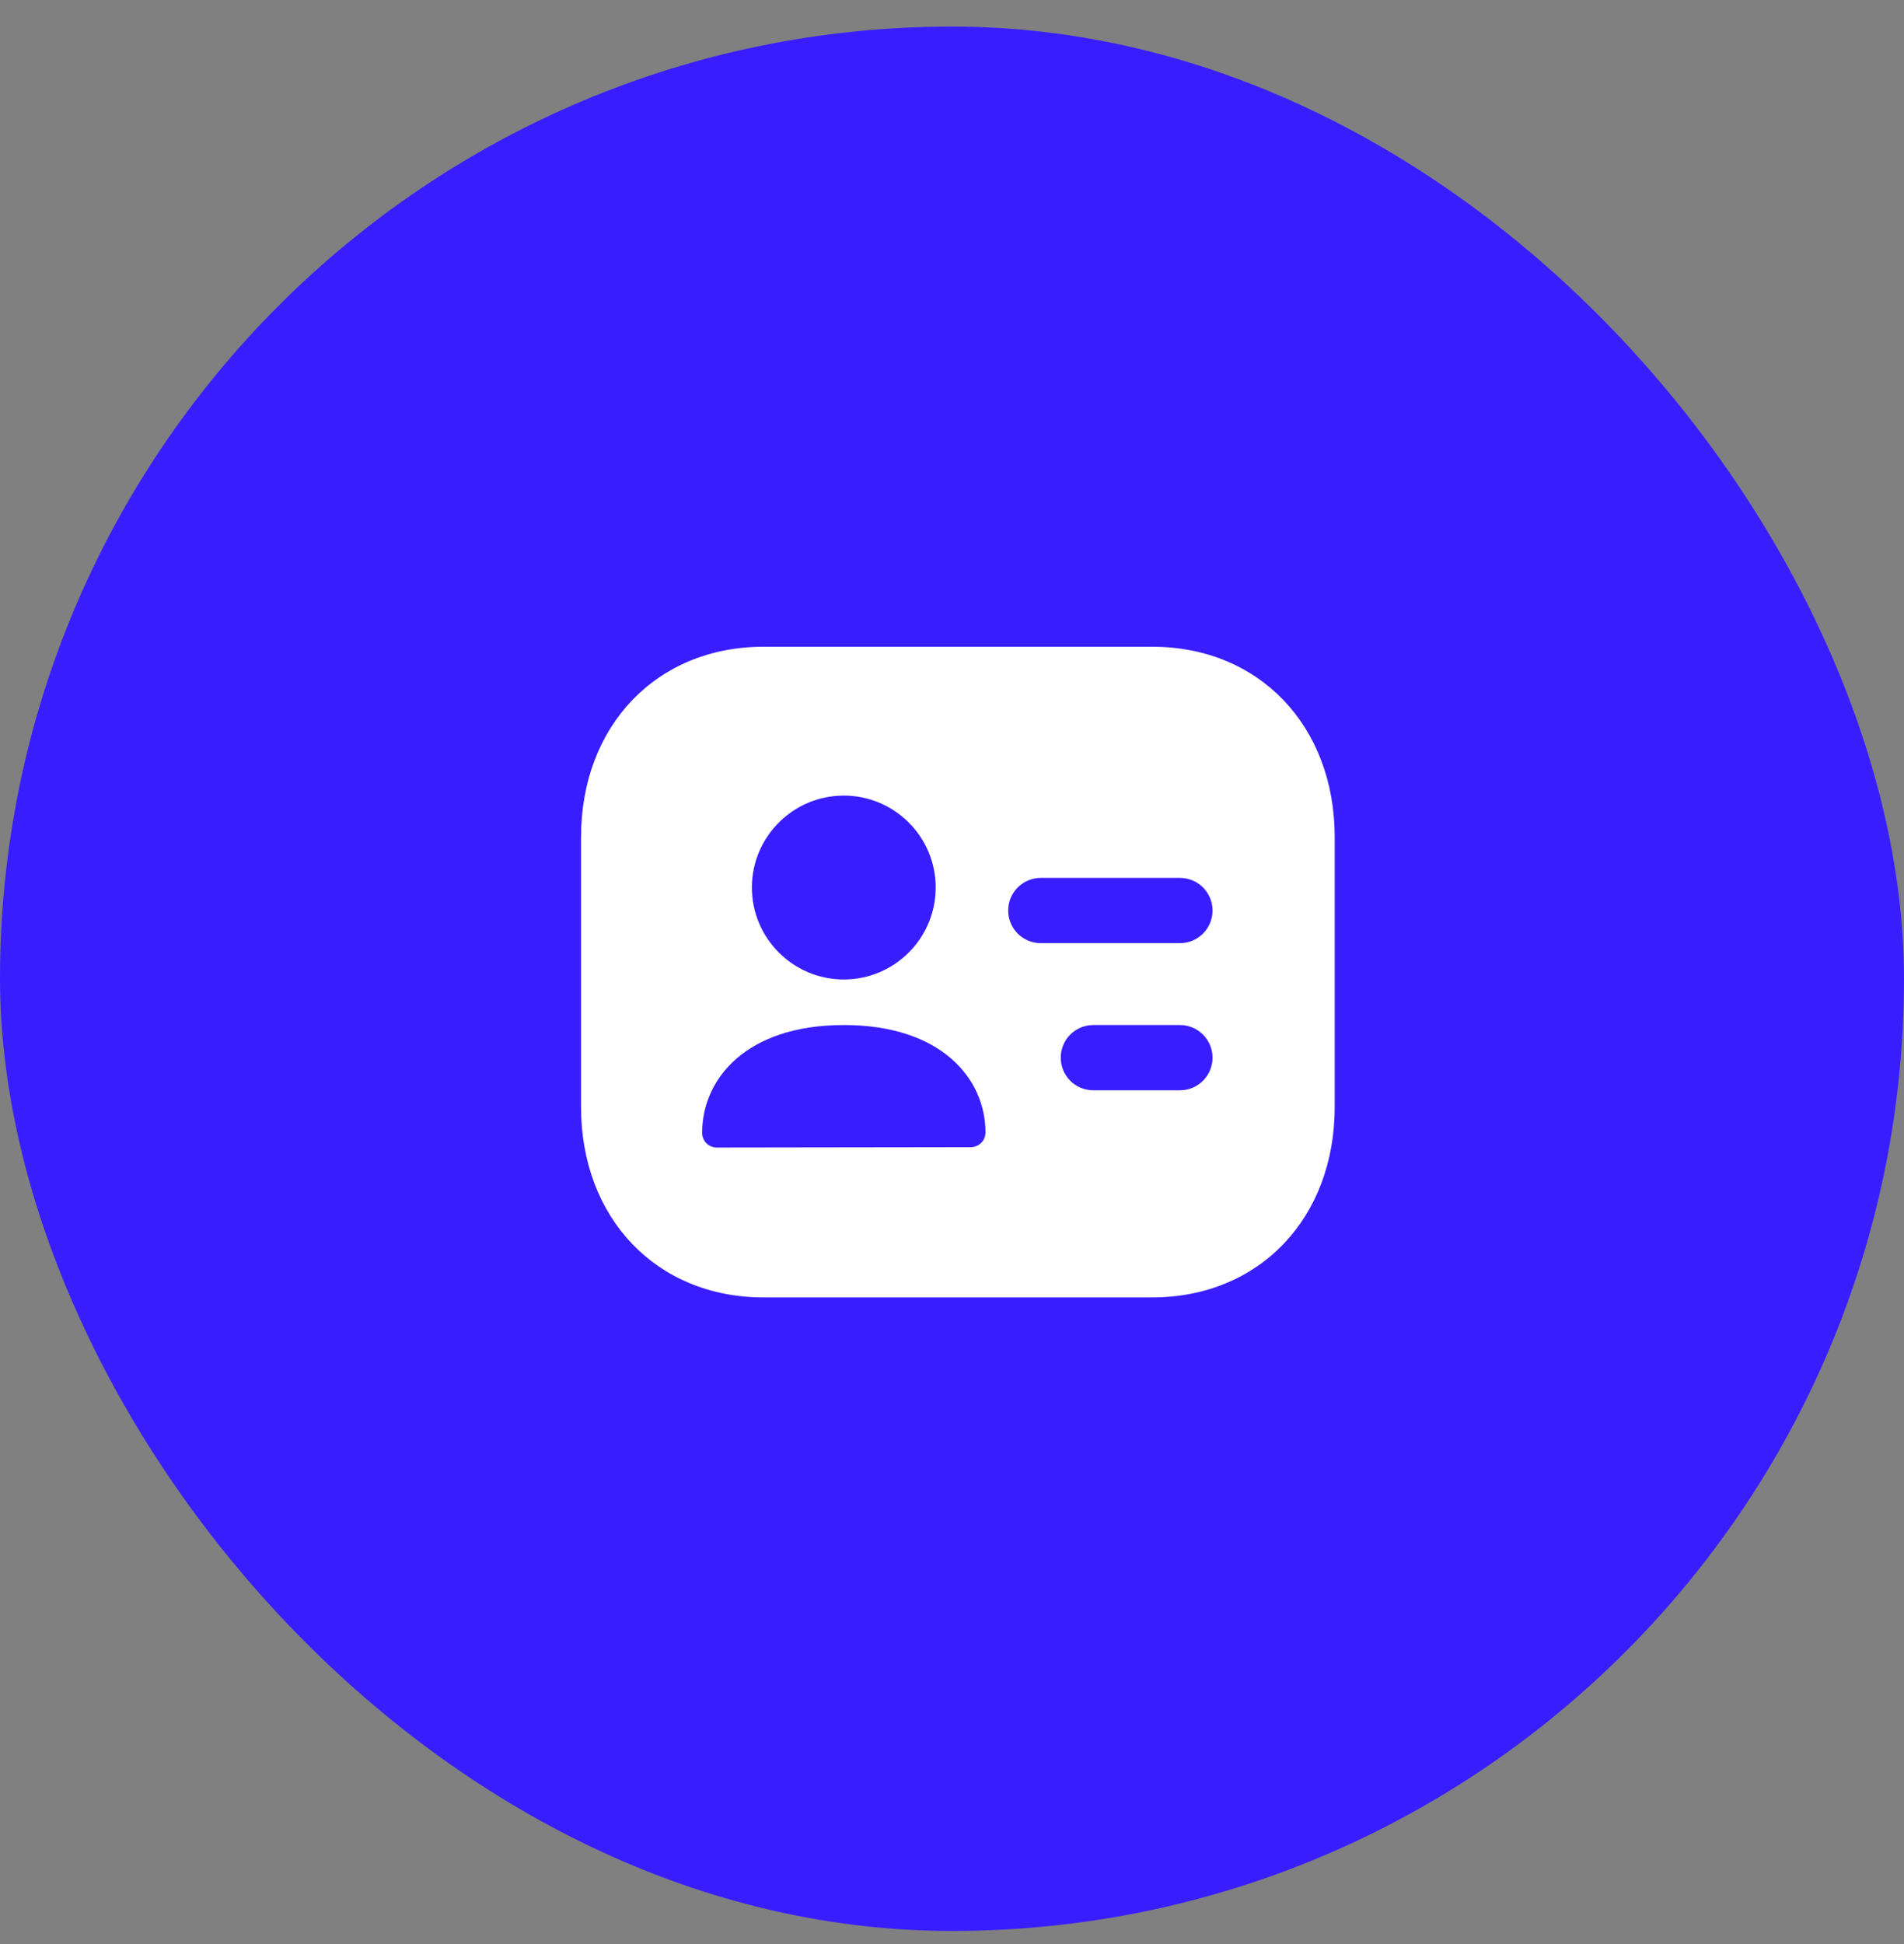 <svg width="48" height="49" viewBox="0 0 48 49" fill="none" xmlns="http://www.w3.org/2000/svg">
<rect x="0" y="0" width="48" height="49" fill="#808080" stroke="none"/>
<rect y="0.67" width="48" height="48" rx="24" fill="#381EFF"/>
<path fill-rule="evenodd" clip-rule="evenodd" d="M29.746 23.772H26.239C25.785 23.772 25.416 23.404 25.416 22.95C25.416 22.495 25.785 22.127 26.239 22.127H29.746C30.2 22.127 30.568 22.495 30.568 22.95C30.568 23.404 30.2 23.772 29.746 23.772ZM29.746 27.481H27.563C27.109 27.481 26.741 27.113 26.741 26.659C26.741 26.204 27.109 25.836 27.563 25.836H29.746C30.2 25.836 30.568 26.204 30.568 26.659C30.568 27.113 30.2 27.481 29.746 27.481ZM24.472 28.915L18.073 28.924C17.974 28.924 17.879 28.885 17.809 28.816C17.74 28.746 17.701 28.651 17.701 28.553C17.701 27.2 18.805 25.836 21.272 25.836C23.739 25.836 24.844 27.196 24.844 28.544C24.844 28.749 24.678 28.915 24.472 28.915ZM21.272 20.053C22.55 20.053 23.589 21.092 23.589 22.37C23.589 23.648 22.55 24.688 21.272 24.688C19.994 24.688 18.955 23.648 18.955 22.37C18.955 21.092 19.994 20.053 21.272 20.053ZM29.048 16.301H19.248C16.548 16.301 14.648 18.301 14.648 21.101V27.901C14.648 30.701 16.548 32.701 19.248 32.701H29.048C31.748 32.701 33.648 30.701 33.648 27.901V21.101C33.648 18.301 31.748 16.301 29.048 16.301Z" fill="white"/>
</svg>
